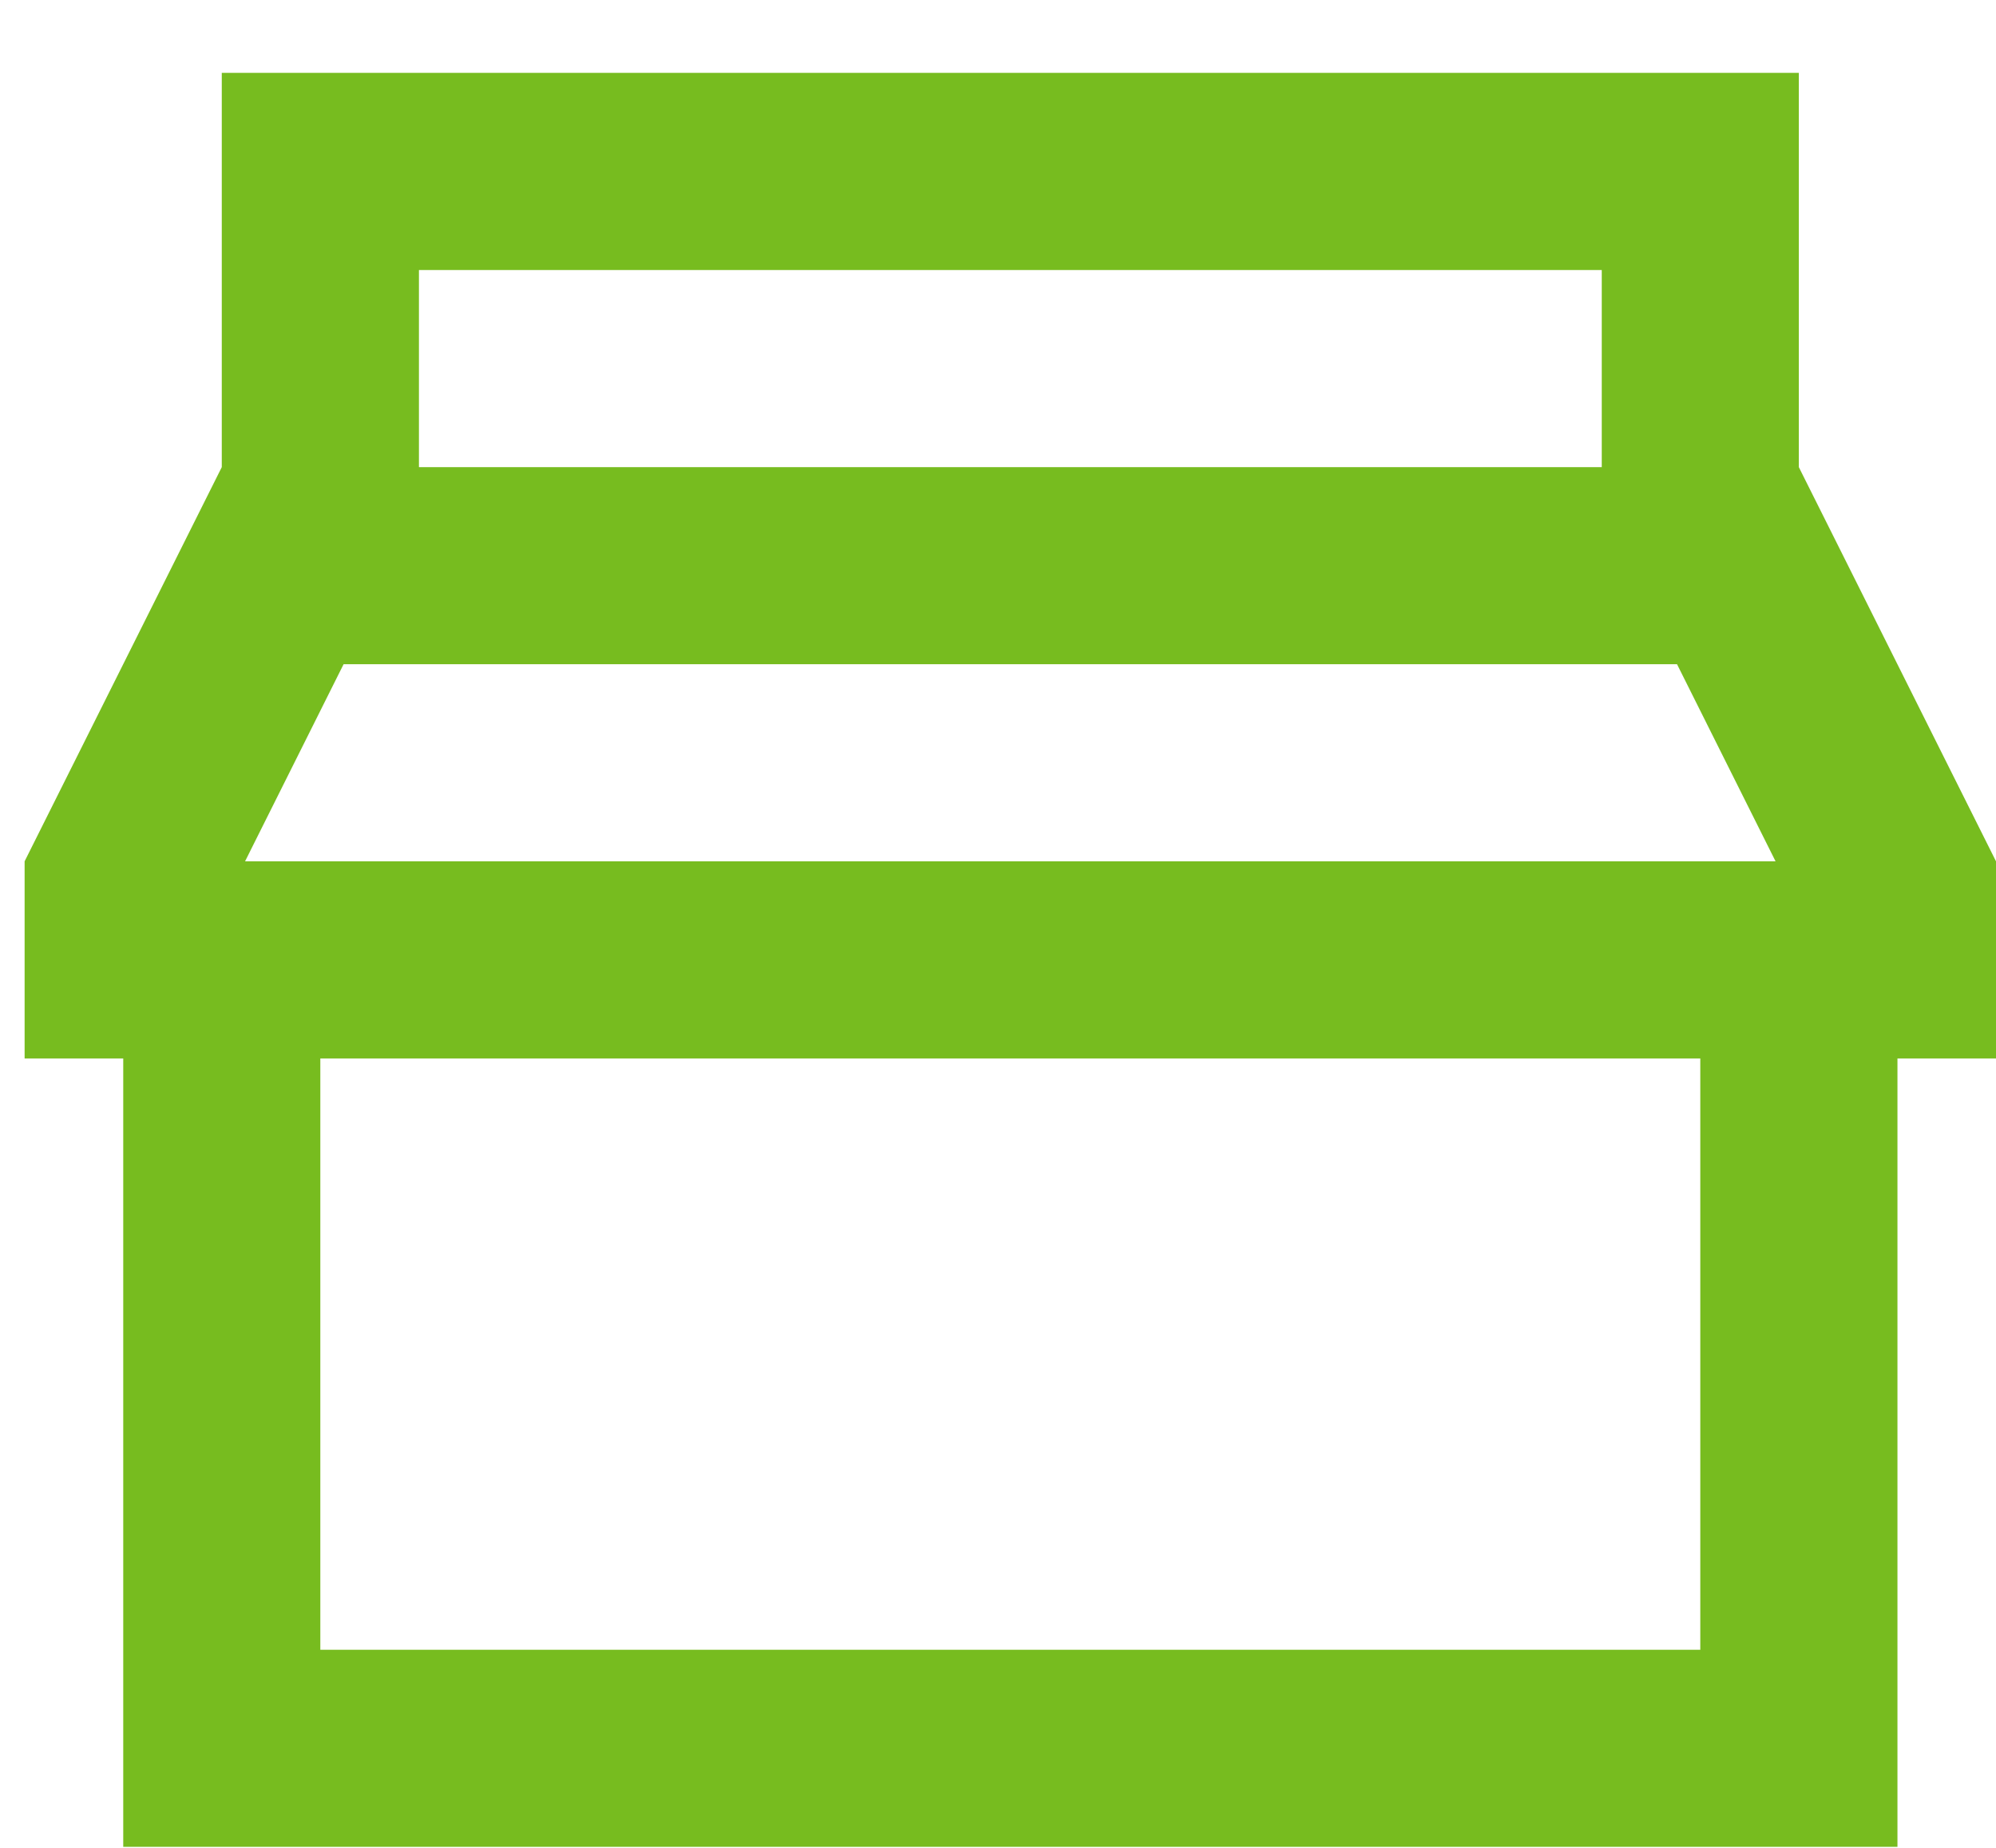 <svg width="27" height="25" viewBox="0 0 27 25" fill="none" xmlns="http://www.w3.org/2000/svg">
<path d="M3 0.986V6.32L0.333 11.653V14.32H1.667V24.986H25.667V14.32H27V11.653L24.333 6.32V0.986H3ZM5.667 3.653H21.667V6.32H5.667V3.653ZM4.648 8.986H22.685L24.018 11.653H3.315L4.648 8.986ZM4.333 14.32H23V22.32H4.333V14.32Z" fill="#77BC1F"/>
</svg>
